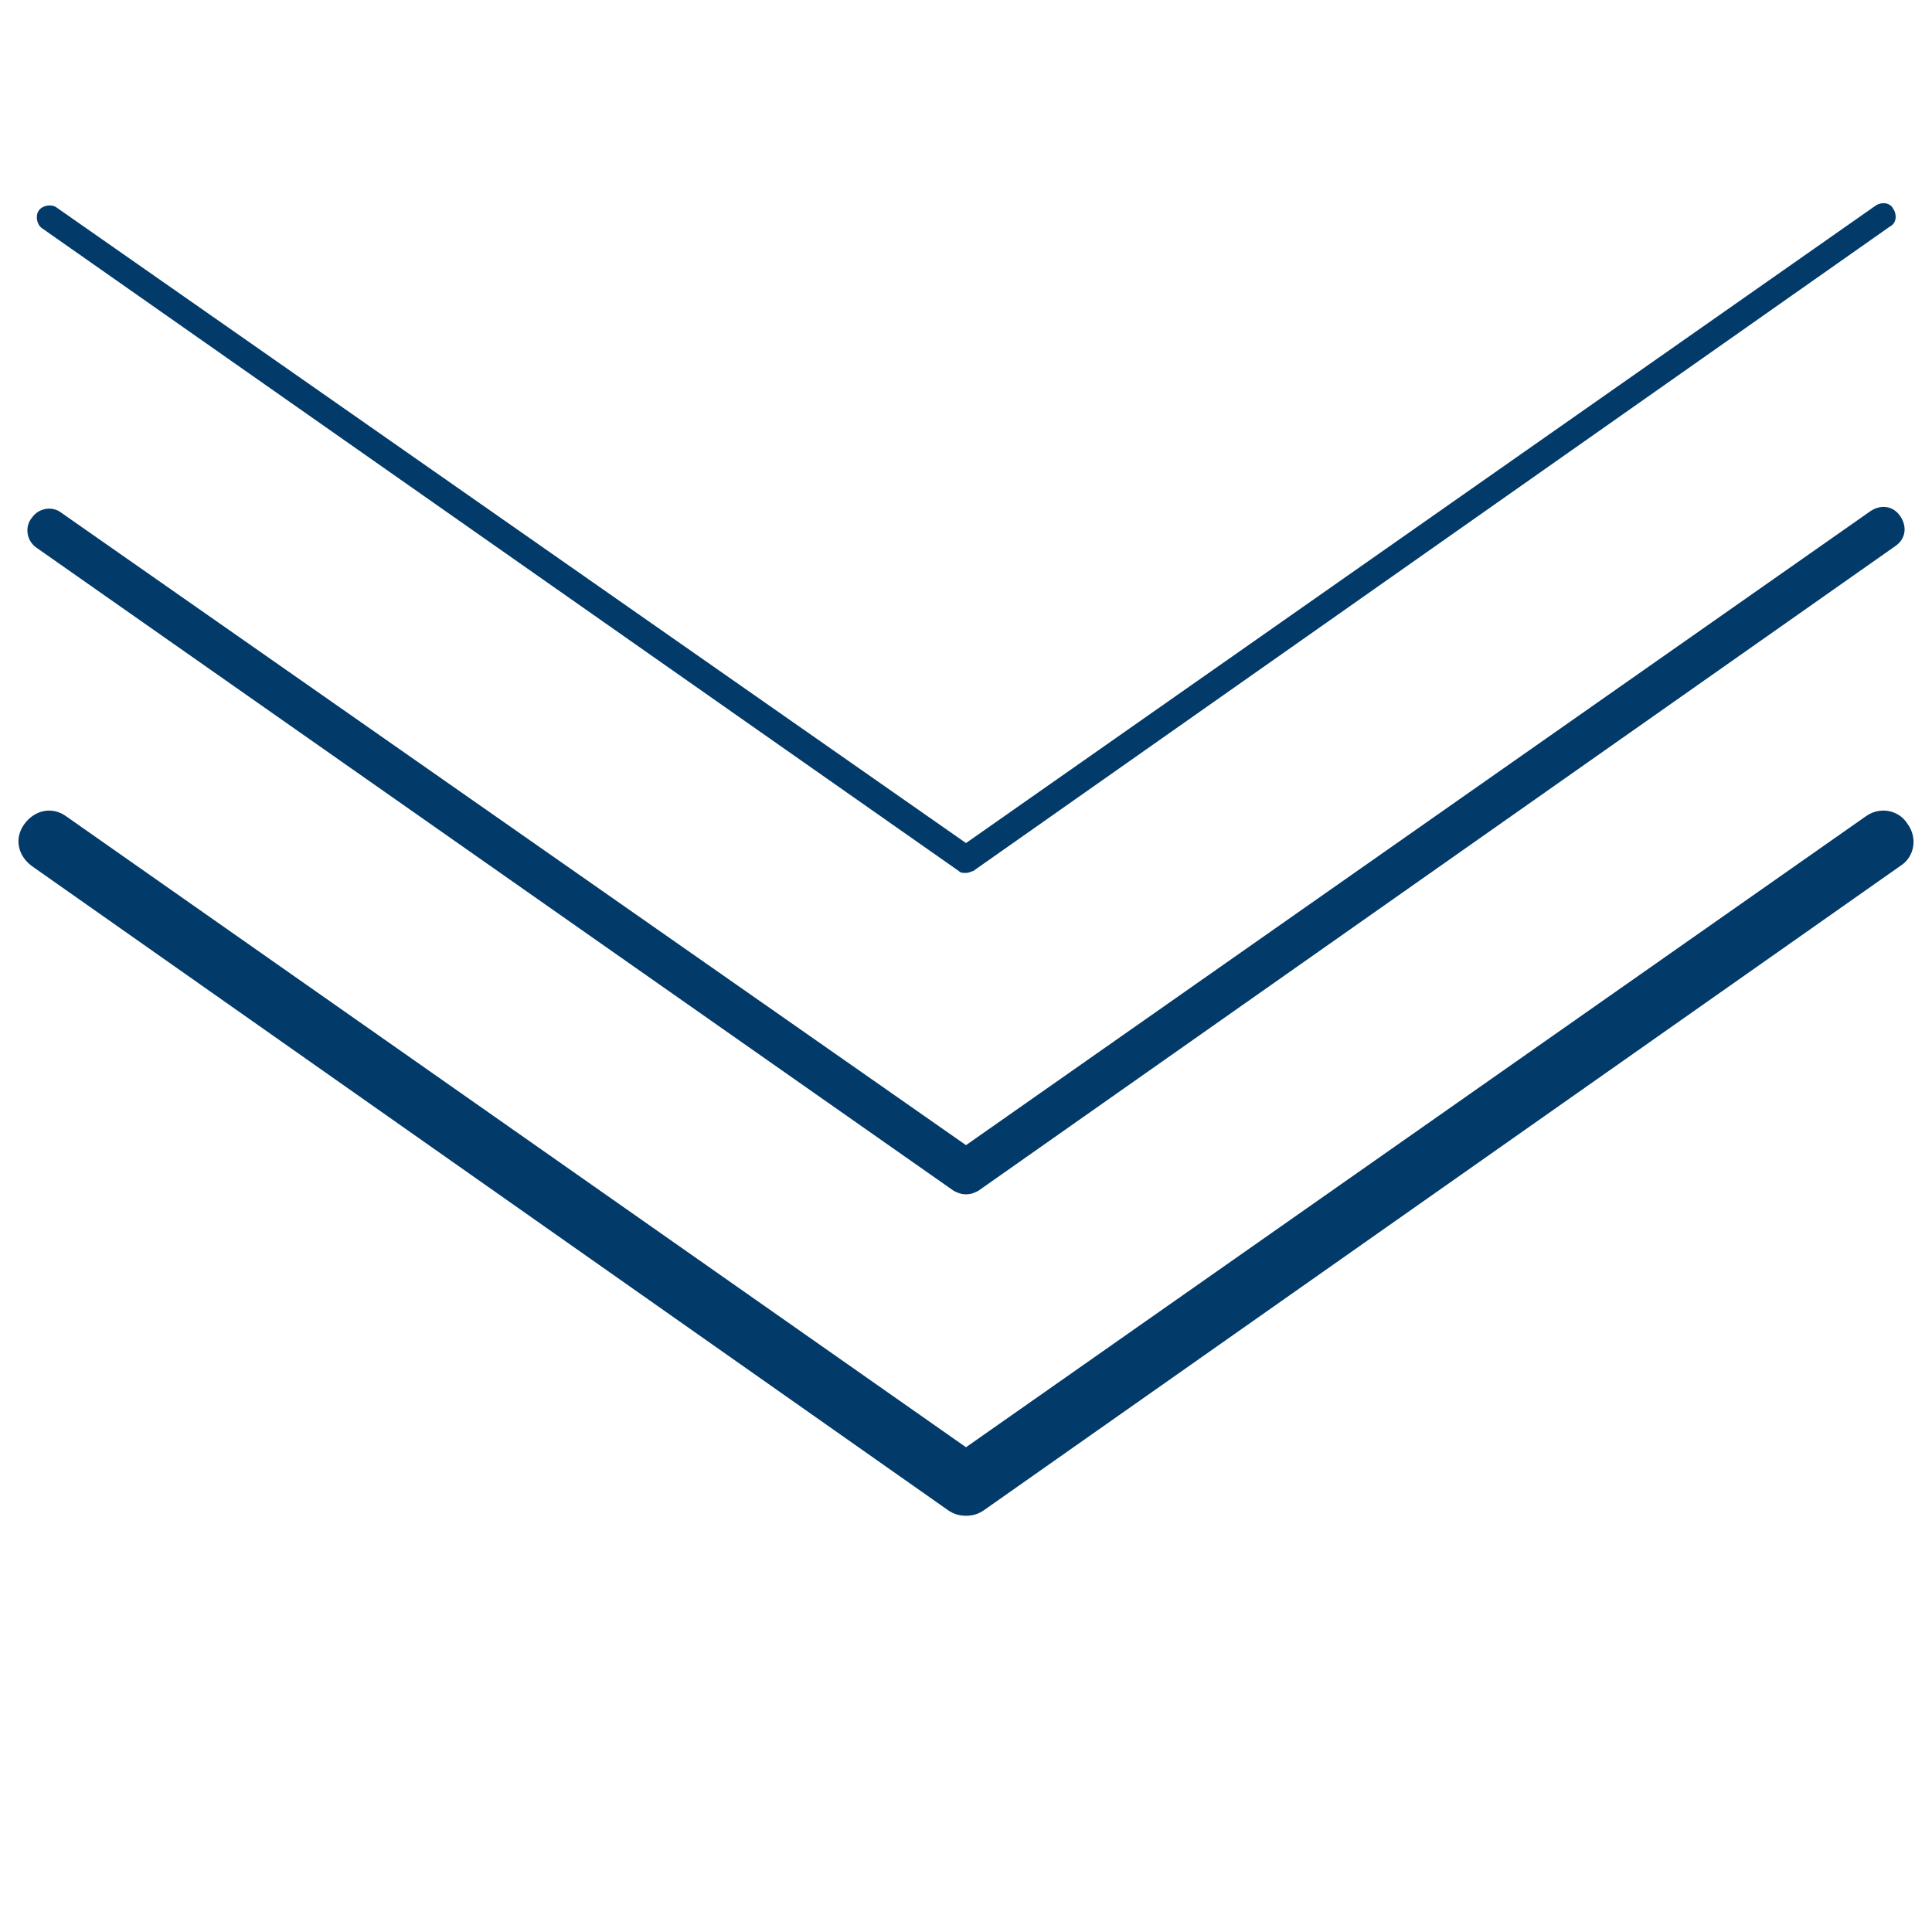 <?xml version="1.0" encoding="utf-8"?>
<!-- Generator: Adobe Illustrator 26.0.3, SVG Export Plug-In . SVG Version: 6.00 Build 0)  -->
<svg version="1.1" id="Layer_1" xmlns="http://www.w3.org/2000/svg" xmlns:xlink="http://www.w3.org/1999/xlink" x="0px" y="0px"
	 width="110px" height="110px" viewBox="0 0 110 110" style="enable-background:new 0 0 110 110;" xml:space="preserve">
<style type="text/css">
	.st4{fill:#023a69;}
</style>

		<path class="st4" d="M55,86.3c-0.4,0-0.7-0.1-1-0.3L1.8,49.3c-0.8-0.6-1-1.6-0.4-2.4c0.6-0.8,1.6-1,2.4-0.4L55,82.4l51.2-35.9
			c0.8-0.6,1.9-0.4,2.4,0.4c0.6,0.8,0.4,1.9-0.4,2.4L56,86C55.7,86.2,55.4,86.3,55,86.3z"/>
		<path class="st4" d="M55,68c-0.3,0-0.5-0.1-0.7-0.2L2.1,31.2c-0.6-0.4-0.7-1.2-0.3-1.7c0.4-0.6,1.2-0.7,1.7-0.3L55,65.2l51.5-36.1
			c0.6-0.4,1.3-0.3,1.7,0.3c0.4,0.6,0.3,1.3-0.3,1.7L55.7,67.8C55.5,67.9,55.3,68,55,68z"/>
		<path class="st4" d="M55,49.7c-0.2,0-0.3,0-0.4-0.1L2.4,13c-0.3-0.2-0.4-0.7-0.2-1c0.2-0.3,0.7-0.4,1-0.2L55,48l51.8-36.3
			c0.3-0.2,0.8-0.2,1,0.2c0.2,0.3,0.2,0.8-0.2,1L55.4,49.6C55.3,49.6,55.2,49.7,55,49.7z"/>
</svg>
